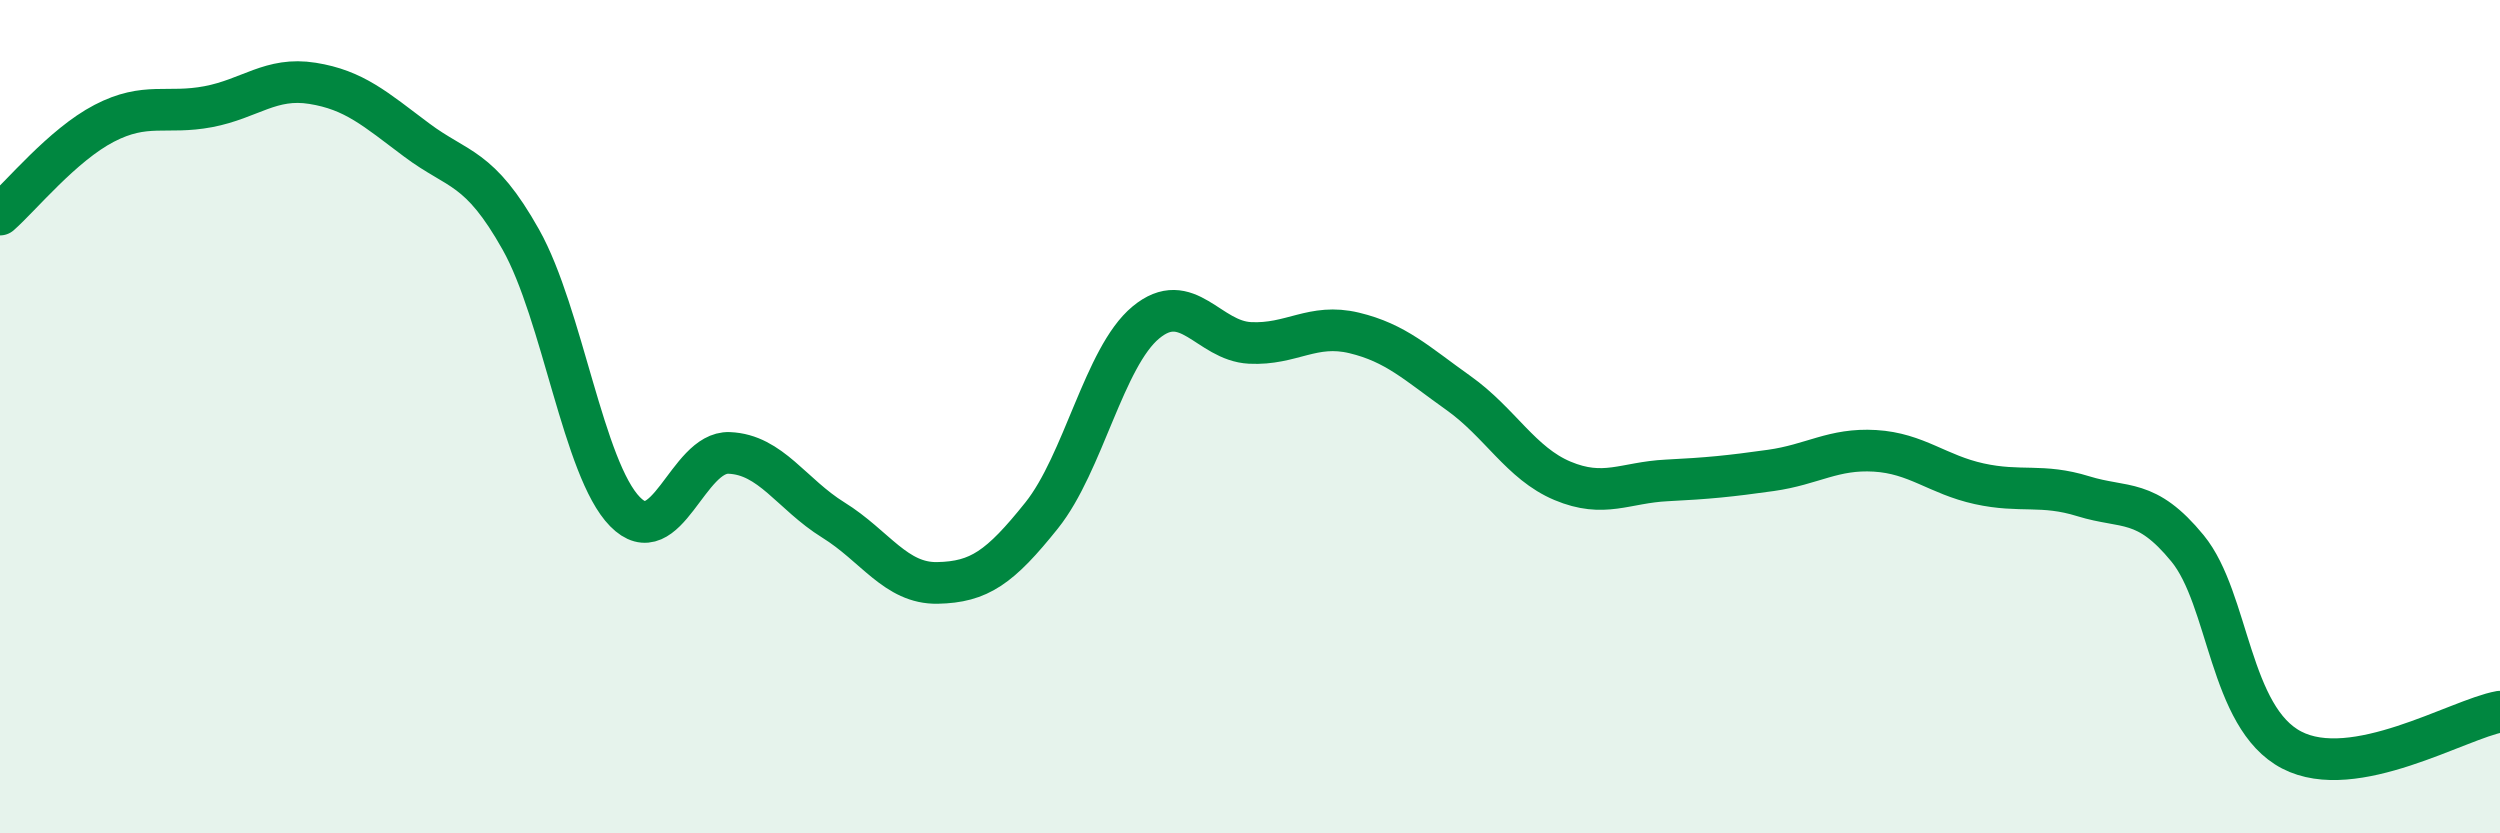 
    <svg width="60" height="20" viewBox="0 0 60 20" xmlns="http://www.w3.org/2000/svg">
      <path
        d="M 0,5.15 C 0.5,4.71 1.5,3.48 2.5,2.96 C 3.5,2.44 4,2.75 5,2.56 C 6,2.37 6.5,1.84 7.5,2 C 8.5,2.16 9,2.61 10,3.36 C 11,4.11 11.5,3.97 12.5,5.75 C 13.5,7.53 14,11.26 15,12.28 C 16,13.3 16.5,10.83 17.5,10.87 C 18.5,10.91 19,11.86 20,12.48 C 21,13.1 21.5,14.01 22.5,13.99 C 23.5,13.97 24,13.62 25,12.37 C 26,11.12 26.5,8.57 27.5,7.74 C 28.5,6.91 29,8.18 30,8.23 C 31,8.28 31.5,7.75 32.5,7.99 C 33.5,8.23 34,8.72 35,9.43 C 36,10.14 36.5,11.12 37.5,11.54 C 38.5,11.96 39,11.58 40,11.53 C 41,11.48 41.5,11.43 42.5,11.29 C 43.5,11.15 44,10.76 45,10.82 C 46,10.88 46.5,11.39 47.5,11.61 C 48.5,11.83 49,11.6 50,11.91 C 51,12.22 51.5,11.94 52.5,13.16 C 53.5,14.38 53.5,17.22 55,18 C 56.5,18.78 59,17.26 60,17.08L60 20L0 20Z"
        fill="#008740"
        opacity="0.1"
        stroke-linecap="round"
        stroke-linejoin="round"
      />
      <path
        d="M 0,5.15 C 0.5,4.71 1.5,3.48 2.5,2.96 C 3.5,2.44 4,2.75 5,2.56 C 6,2.37 6.5,1.84 7.5,2 C 8.5,2.16 9,2.61 10,3.36 C 11,4.11 11.5,3.97 12.5,5.75 C 13.5,7.53 14,11.26 15,12.28 C 16,13.3 16.5,10.83 17.5,10.87 C 18.5,10.91 19,11.86 20,12.48 C 21,13.1 21.5,14.01 22.5,13.99 C 23.5,13.97 24,13.62 25,12.37 C 26,11.12 26.5,8.57 27.5,7.74 C 28.5,6.91 29,8.18 30,8.23 C 31,8.28 31.5,7.75 32.5,7.99 C 33.5,8.23 34,8.72 35,9.43 C 36,10.14 36.5,11.12 37.5,11.54 C 38.5,11.96 39,11.58 40,11.53 C 41,11.48 41.5,11.43 42.5,11.29 C 43.5,11.15 44,10.76 45,10.82 C 46,10.88 46.5,11.39 47.5,11.61 C 48.5,11.83 49,11.6 50,11.91 C 51,12.22 51.5,11.94 52.5,13.16 C 53.5,14.38 53.5,17.22 55,18 C 56.5,18.78 59,17.26 60,17.08"
        stroke="#008740"
        stroke-width="1"
        fill="none"
        stroke-linecap="round"
        stroke-linejoin="round"
      />
    </svg>
  